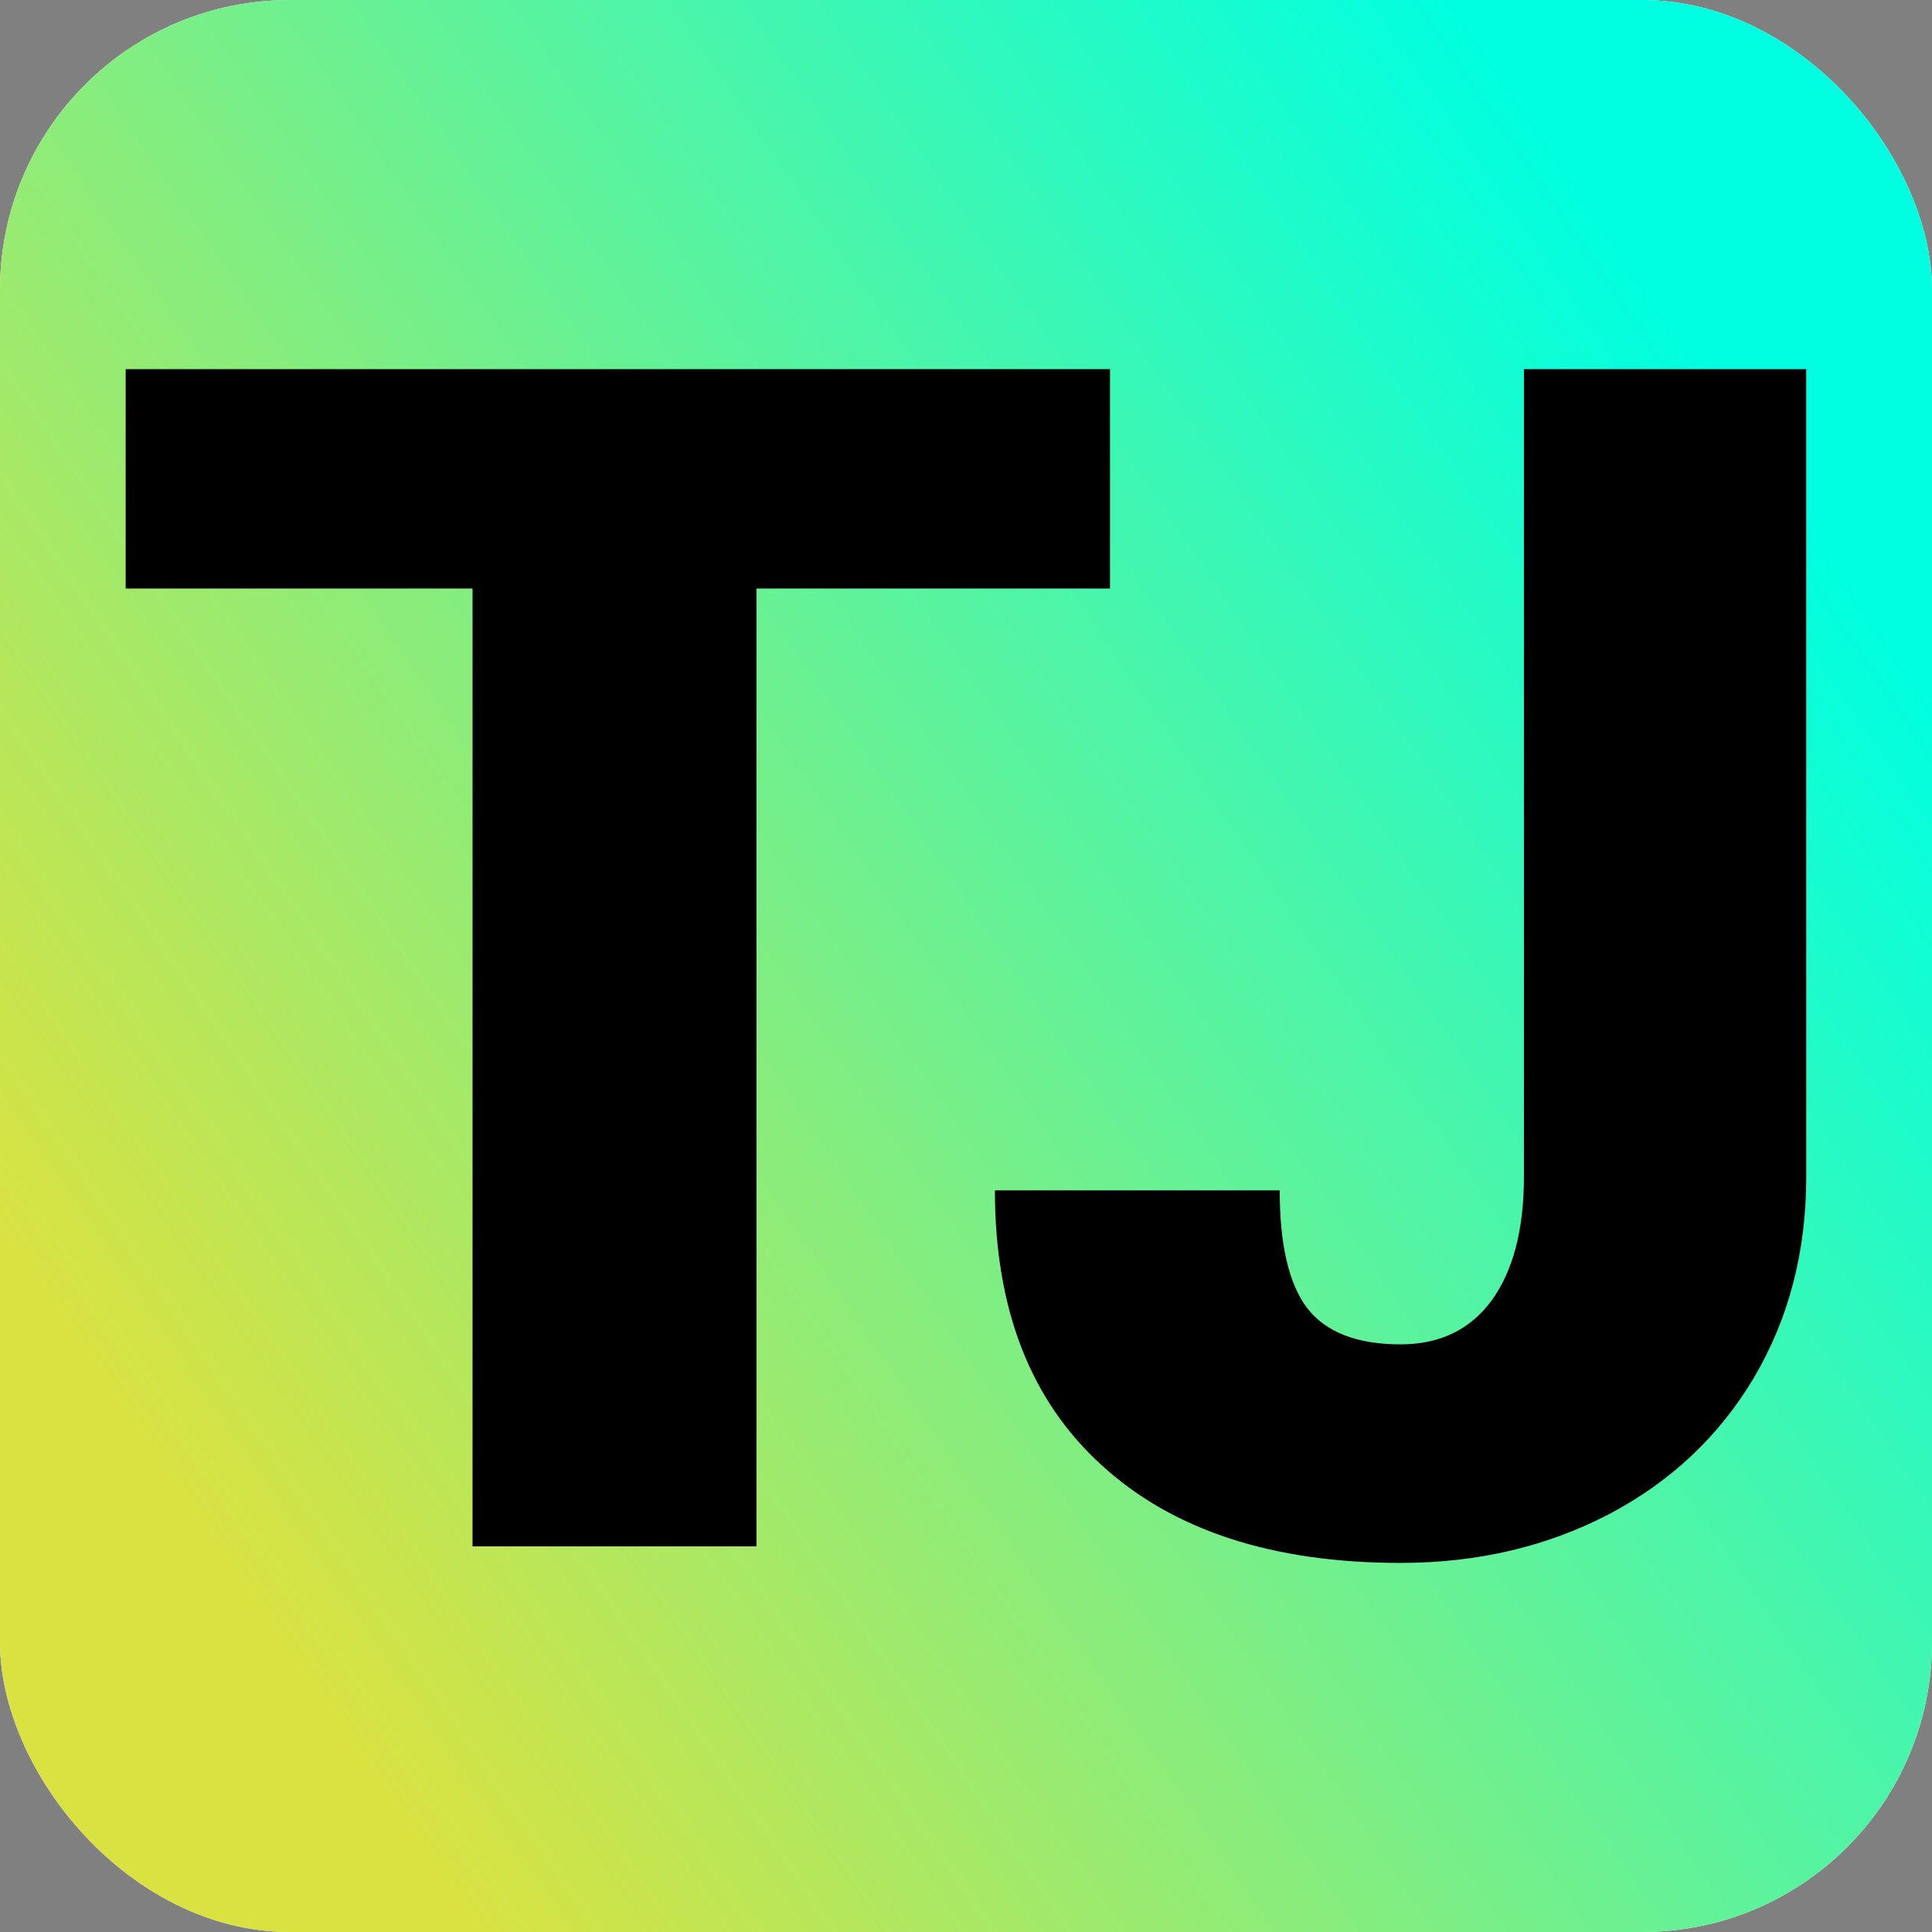 <svg xmlns="http://www.w3.org/2000/svg" version="1.1" xmlns:xlink="http://www.w3.org/1999/xlink" width="1000" height="1000"><rect width="100%" height="100%" fill="#808080" stroke="none"/><g clip-path="url(#SvgjsClipPath1308)"><rect width="1000" height="1000" fill="#ffffff"></rect><g transform="matrix(5,0,0,5,0,0)"><svg xmlns="http://www.w3.org/2000/svg" version="1.1" xmlns:xlink="http://www.w3.org/1999/xlink" width="200" height="200"><svg xmlns="http://www.w3.org/2000/svg" version="1.1" xmlns:xlink="http://www.w3.org/1999/xlink" viewBox="0 0 200 200"><rect width="200" height="200" fill="url('#gradient')"></rect><defs><linearGradient id="gradient" gradientTransform="rotate(146 0.5 0.5)"><stop offset="0%" stop-color="#00ffe0"></stop><stop offset="100%" stop-color="#d9e241"></stop></linearGradient><clipPath id="SvgjsClipPath1308"><rect width="1000" height="1000" x="0" y="0" rx="150" ry="150"></rect></clipPath></defs><g><g fill="#000000" transform="matrix(8.57,0,0,8.57,10.009,160.079)" stroke="#648aa1" stroke-width="0"><path d="M12.24-14.22L12.24-11.57L7.97-11.57L7.97 0L4.54 0L4.54-11.57L0.35-11.57L0.35-14.22L12.24-14.22ZM17.24-4.46L17.24-14.22L20.65-14.22L20.65-4.46Q20.65-3.11 20.02-2.04Q19.39-0.98 18.27-0.39Q17.14 0.20 15.75 0.20L15.75 0.20Q13.43 0.20 12.14-0.98Q10.85-2.15 10.85-4.30L10.85-4.30L14.29-4.30Q14.29-3.32 14.62-2.88Q14.96-2.44 15.75-2.44L15.75-2.44Q16.46-2.44 16.85-2.97Q17.24-3.51 17.24-4.46L17.24-4.46Z"></path></g></g></svg></svg></g></g></svg>